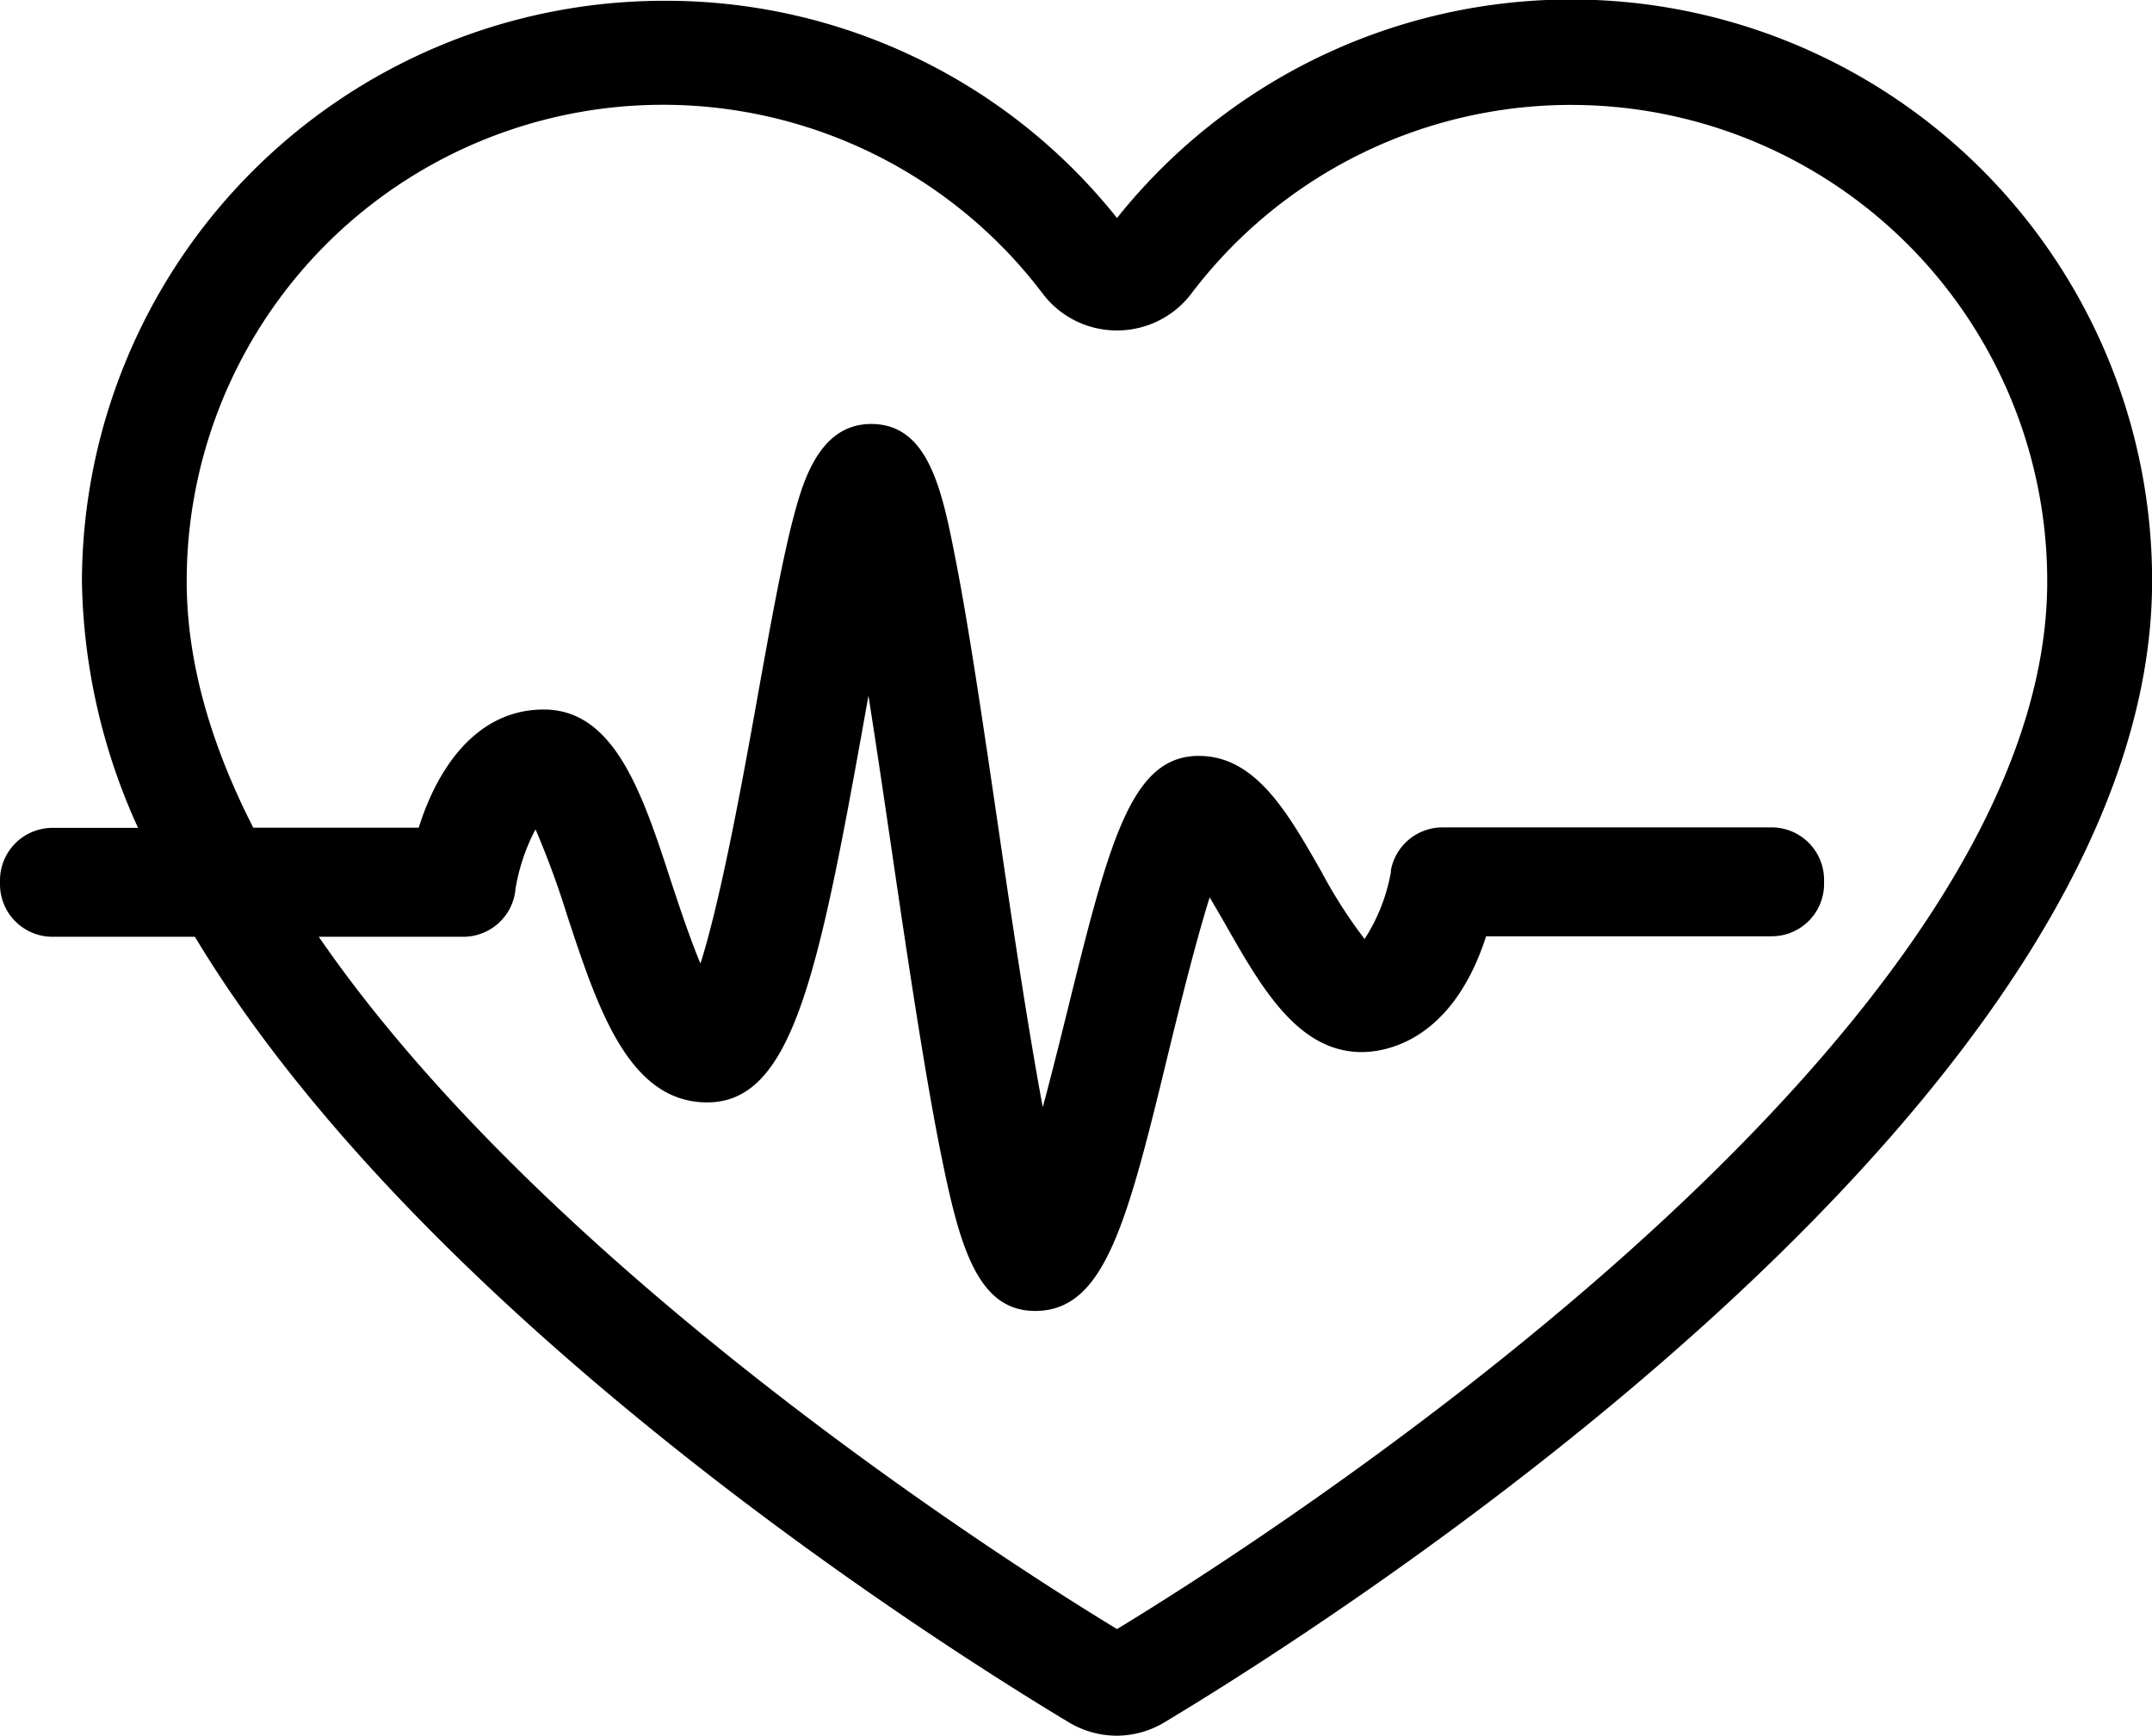 <svg id="Layer_1" data-name="Layer 1" xmlns="http://www.w3.org/2000/svg" viewBox="0 0 218.53 176.28"><title>sundhed-psykologi</title><path d="M154.16,238.14a9.51,9.51,0,0,1-4.88-1.35h0C136.4,229.05,84,196,60.52,157H46.06a5.33,5.33,0,0,1-5.33-5.32v-.41a5.33,5.33,0,0,1,5.33-5.33h8.69a62.47,62.47,0,0,1-5.7-25,59.12,59.12,0,0,1,59.05-59A58.53,58.53,0,0,1,154.16,84a59,59,0,0,1,105.11,36.87c0,53-83.5,105.82-100.24,115.88A9.47,9.47,0,0,1,154.16,238.14ZM73.1,157c23.83,34.63,71.94,64.78,81.06,70.31,12.22-7.41,94.46-59,94.46-106.39a48.36,48.36,0,0,0-86.89-29.27,9.46,9.46,0,0,1-7.57,3.77h0a9.43,9.43,0,0,1-7.57-3.77,48.36,48.36,0,0,0-86.9,29.27c0,8.3,2.53,16.72,6.76,25h16.8c2-6.36,6.06-12,12.7-12,7.17,0,10,8.46,12.91,17.42.8,2.41,1.92,5.81,3,8.38,2.17-6.82,4.51-19.91,5.78-27,1.31-7.31,2.4-13.25,3.45-17.49,1-3.86,2.56-10.31,8.11-10.31,5.89,0,7.22,6.84,8.63,14.08,1.26,6.48,2.63,15.66,4.29,27,1.13,7.72,2.86,19.5,4.5,28.31.87-3.22,1.7-6.58,2.36-9.23,4.35-17.61,6.54-26.45,13.48-26.45,5.75,0,9,5.69,12.43,11.71a50.06,50.06,0,0,0,4.41,6.89,18.53,18.53,0,0,0,2.67-6.79l0-.18a5.33,5.33,0,0,1,5.24-4.37h33.43a5.33,5.33,0,0,1,5.32,5.33v.41a5.32,5.32,0,0,1-5.32,5.32h-29c-3.49,10.83-10.4,11.76-12.63,11.76-6.46,0-10.19-6.55-13.8-12.89-.48-.84-1.06-1.85-1.64-2.82-1.35,4.28-2.88,10.44-3.93,14.7C155.24,185.92,153,195,145.84,195c-5.88,0-7.68-6.63-9.57-16-1.6-7.94-3.32-19.39-5.08-31.41-.64-4.35-1.44-9.8-2.27-15.07-.13.73-.26,1.44-.38,2.12-4.74,26.47-7.4,39.18-16,39.18-8,0-11.14-9.66-14.22-19a89,89,0,0,0-3.21-8.73,19.81,19.81,0,0,0-2.05,6.16v.08A5.33,5.33,0,0,1,87.81,157Z" transform="translate(-40.73 -61.86)"/></svg>